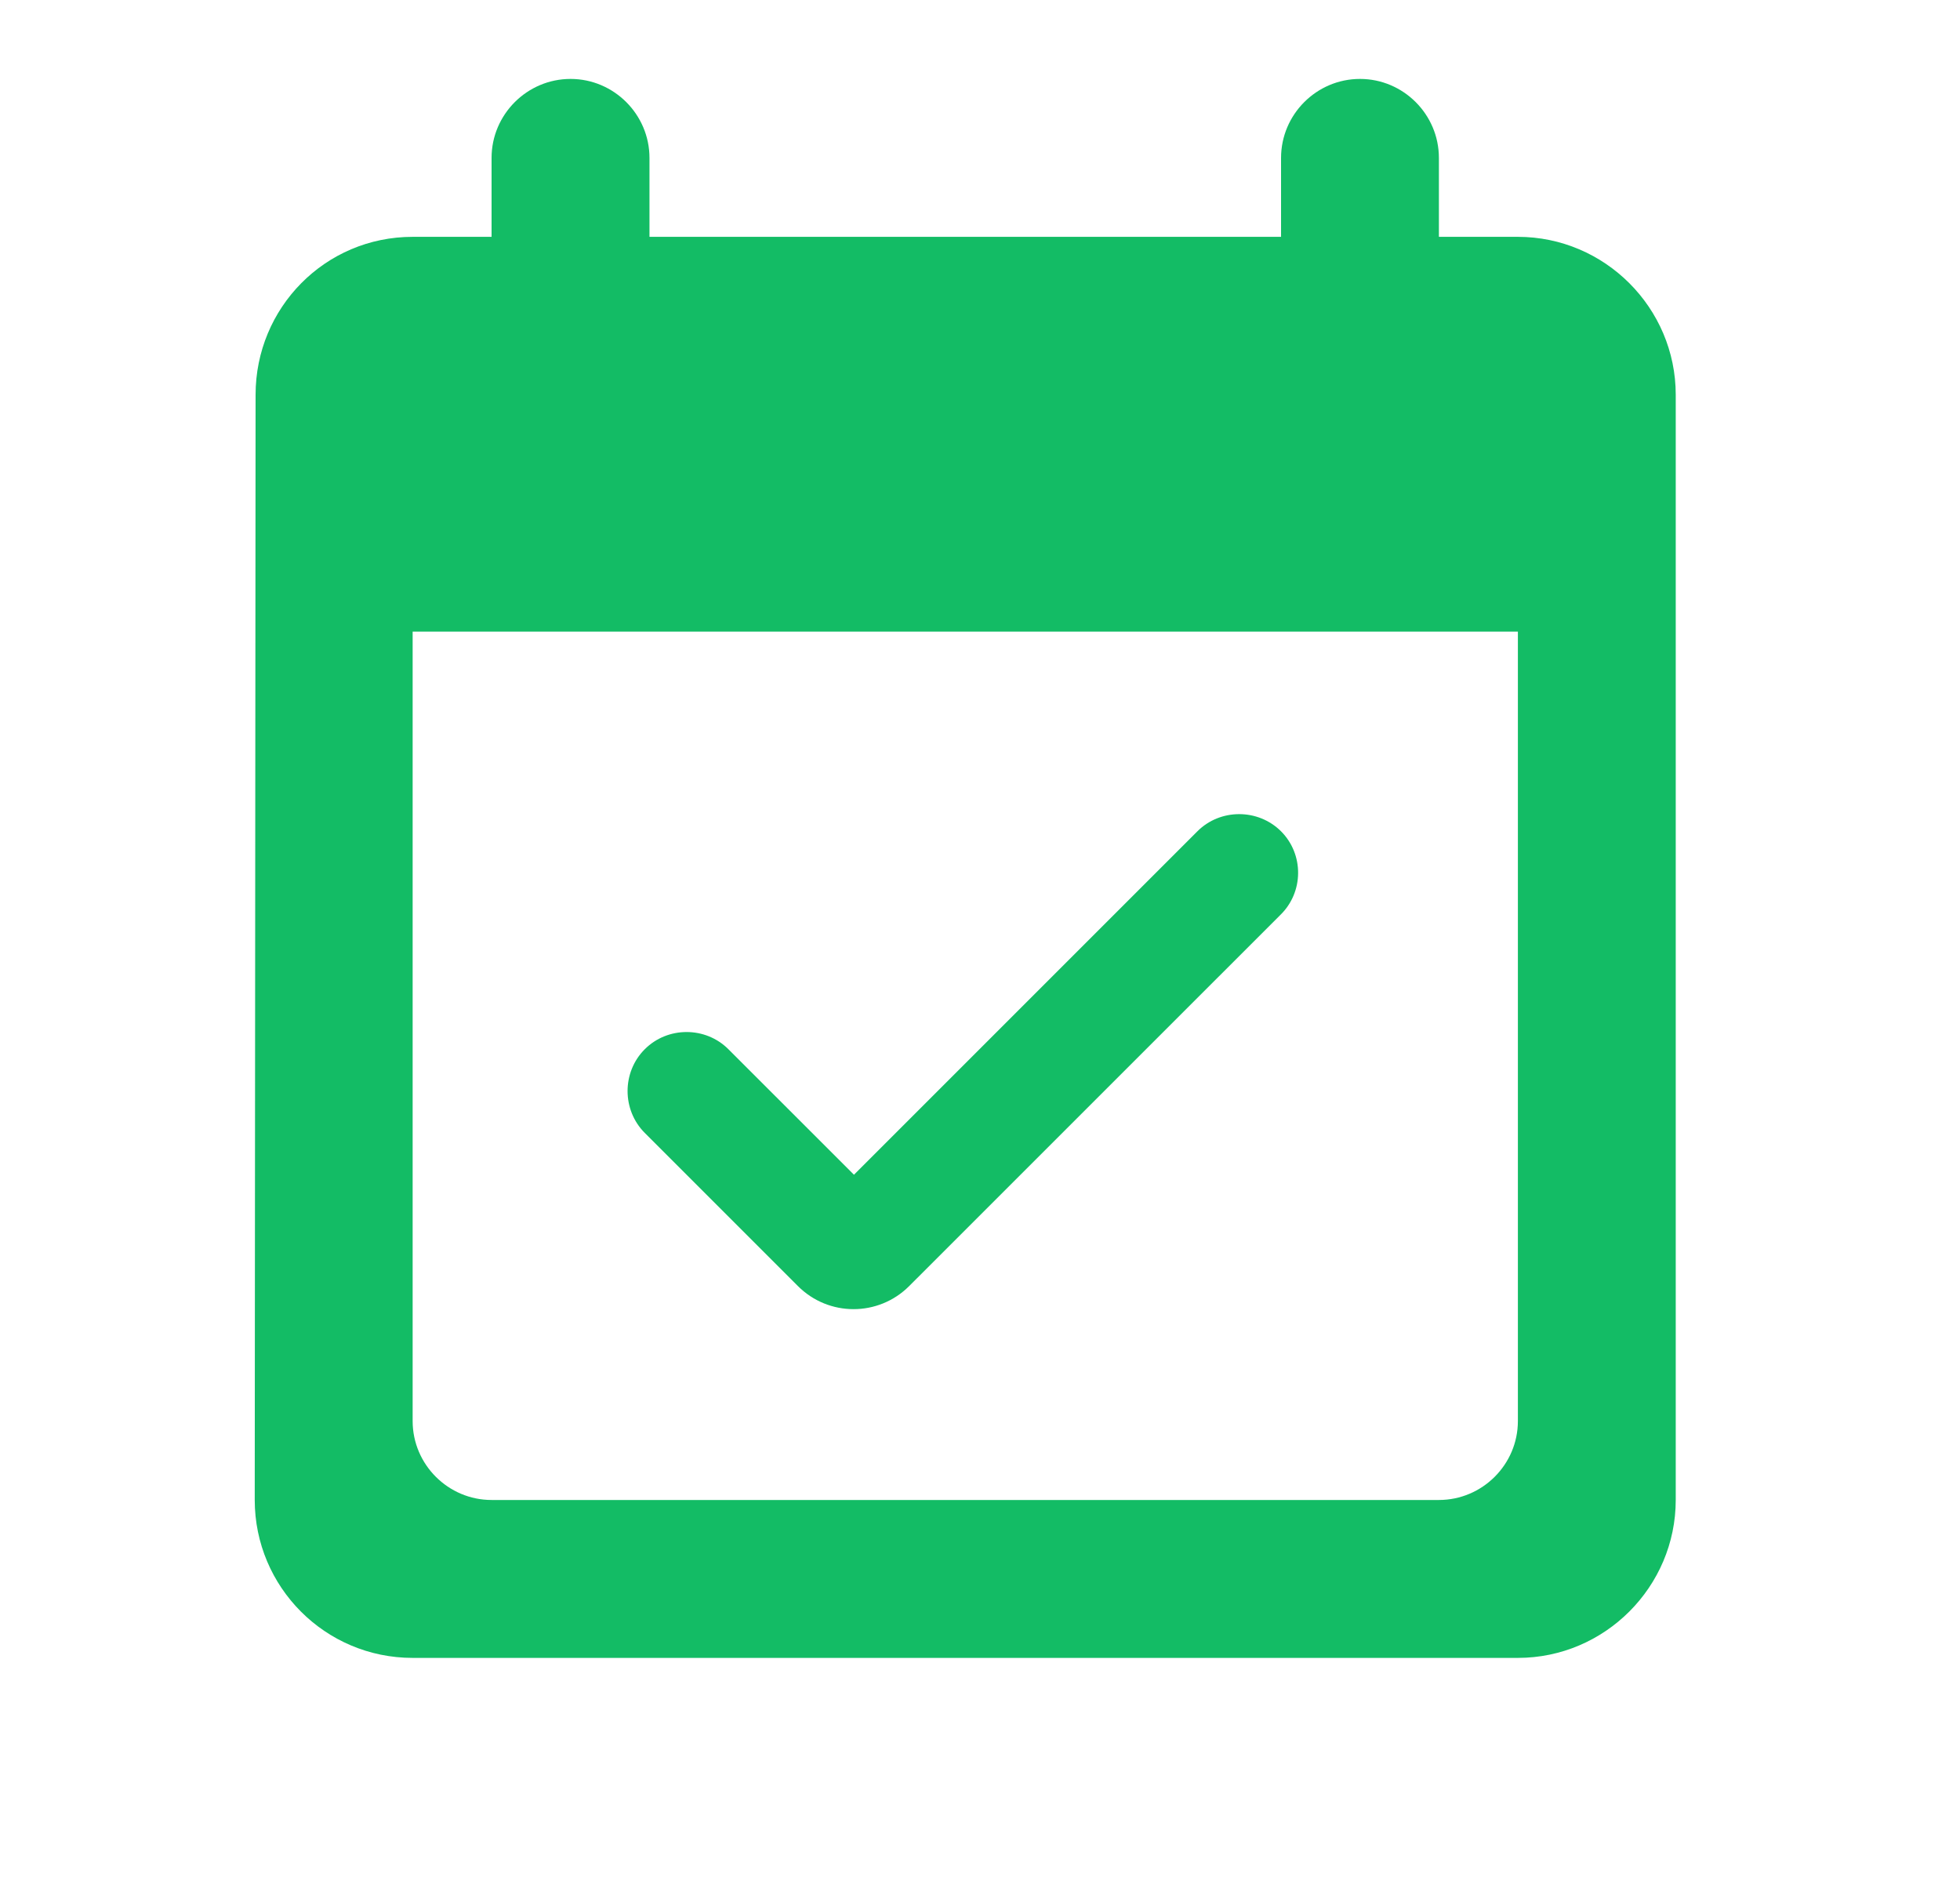 <svg width="30" height="29" viewBox="0 0 30 29" fill="none" xmlns="http://www.w3.org/2000/svg">
<g clip-path="url(#clip0_2472_8539)">
<path d="M19.608 12.724C19.257 12.373 18.677 12.373 18.327 12.724L13.071 17.98L11.149 16.059C10.799 15.708 10.219 15.708 9.869 16.059C9.518 16.409 9.518 16.989 9.869 17.34L12.213 19.684C12.684 20.155 13.445 20.155 13.916 19.684L19.596 14.005C19.958 13.654 19.958 13.074 19.608 12.724ZM23.233 3.625H22.024V2.417C22.024 1.752 21.481 1.208 20.816 1.208C20.151 1.208 19.608 1.752 19.608 2.417V3.625H9.941V2.417C9.941 1.752 9.397 1.208 8.733 1.208C8.068 1.208 7.524 1.752 7.524 2.417V3.625H6.316C4.975 3.625 3.912 4.712 3.912 6.042L3.899 22.958C3.899 24.287 4.975 25.375 6.316 25.375H23.233C24.562 25.375 25.649 24.287 25.649 22.958V6.042C25.649 4.712 24.562 3.625 23.233 3.625ZM22.024 22.958H7.524C6.86 22.958 6.316 22.415 6.316 21.75V9.667H23.233V21.75C23.233 22.415 22.689 22.958 22.024 22.958Z" fill="#13BC65"/>
</g>
<defs>
<clipPath id="clip0_2472_8539">
<rect width="29" height="29" fill="white" transform="translate(0.274)"/>
</clipPath>
</defs>
</svg>
